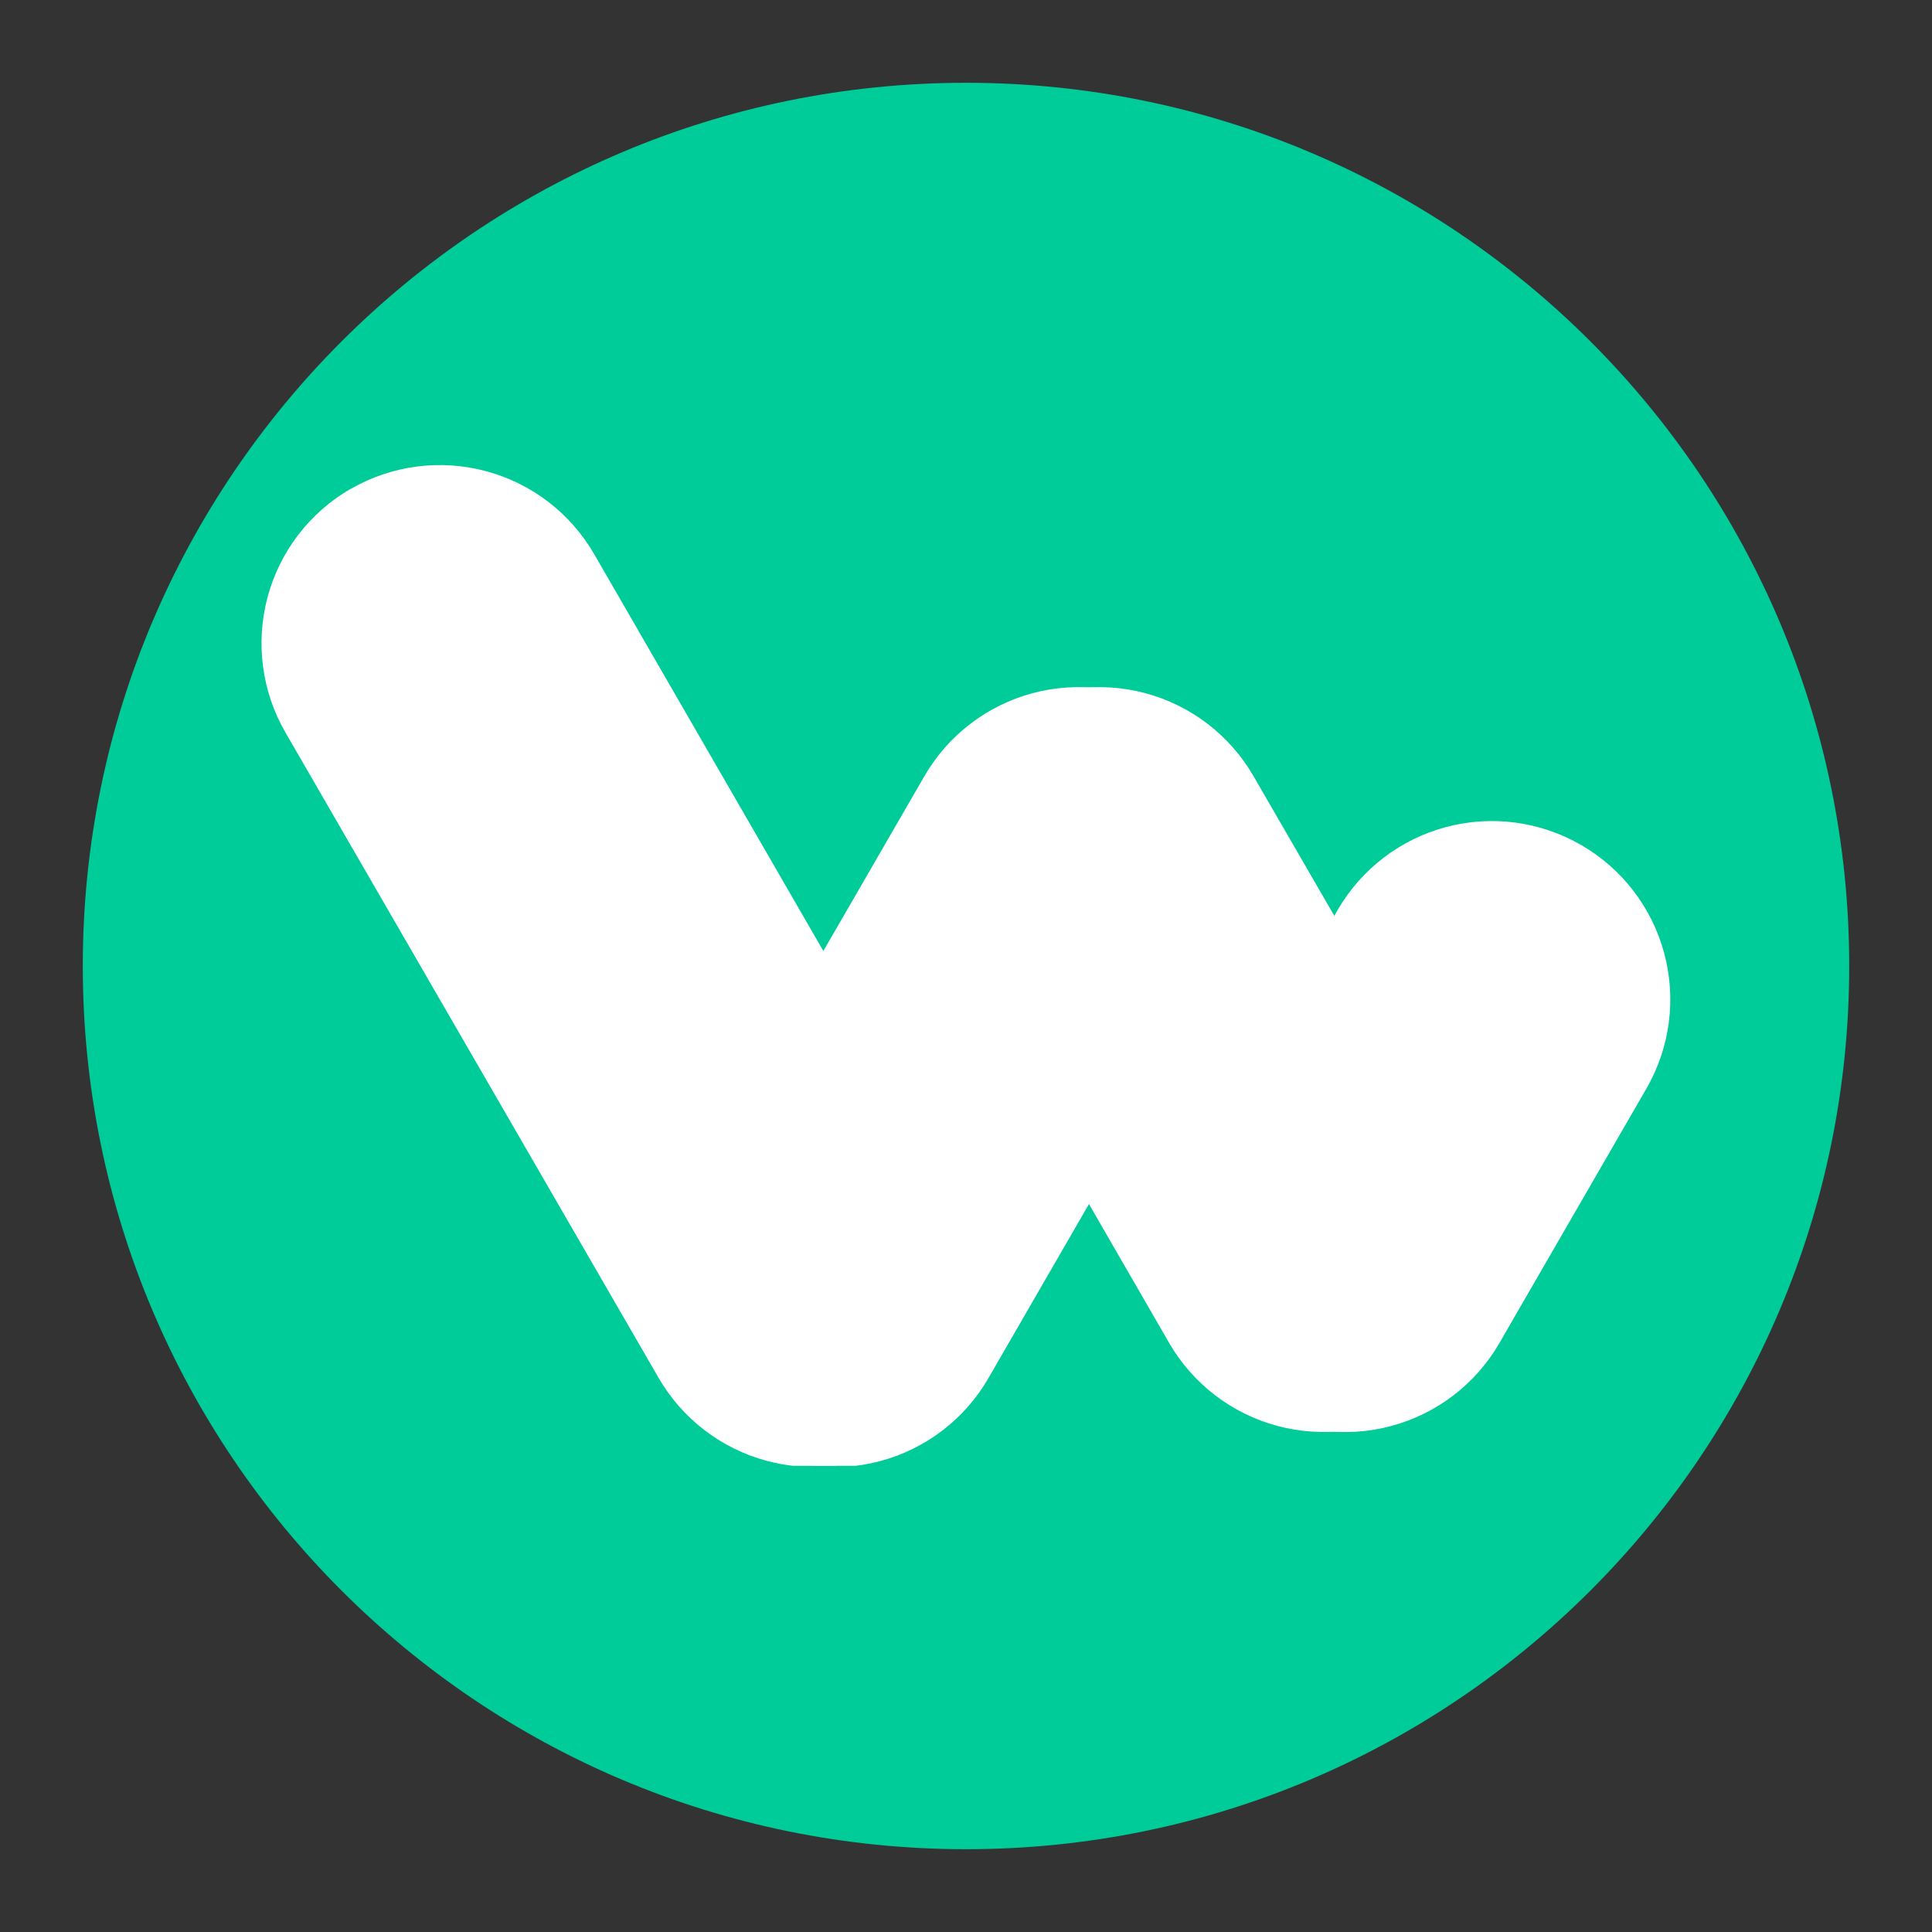<svg xmlns="http://www.w3.org/2000/svg" xmlns:xlink="http://www.w3.org/1999/xlink" width="500" zoomAndPan="magnify" viewBox="0 0 375 375" height="500" preserveAspectRatio="xMidYMid meet" version="1.0"><rect x="0" y="0" width="375" height="375" fill="#333333" stroke="none"/><defs><clipPath id="b9216745b9"><path d="M 16.07 16.07 L 358.93 16.07 L 358.93 358.93 L 16.07 358.93 Z M 16.07 16.07 " clip-rule="nonzero"/></clipPath><clipPath id="caa6470eb5"><path d="M 187.5 16.07 C 92.824 16.07 16.07 92.824 16.07 187.5 C 16.07 282.176 92.824 358.93 187.5 358.93 C 282.176 358.93 358.93 282.176 358.93 187.5 C 358.93 92.824 282.176 16.07 187.5 16.07 Z M 187.5 16.07 " clip-rule="nonzero"/></clipPath><clipPath id="2abce2bfb3"><path d="M 226 159 L 324.277 159 L 324.277 278 L 226 278 Z M 226 159 " clip-rule="nonzero"/></clipPath><clipPath id="8ecd2ad0ee"><path d="M 50.715 90.258 L 193 90.258 L 193 284.508 L 50.715 284.508 Z M 50.715 90.258 " clip-rule="nonzero"/></clipPath><clipPath id="322de0098b"><path d="M 127 133 L 244 133 L 244 284.508 L 127 284.508 Z M 127 133 " clip-rule="nonzero"/></clipPath></defs><g clip-path="url(#b9216745b9)"><g clip-path="url(#caa6470eb5)"><path fill="#00cc99" d="M 16.07 16.07 L 358.93 16.07 L 358.93 358.93 L 16.07 358.93 Z M 16.07 16.07 " fill-opacity="1" fill-rule="nonzero"/></g></g><g clip-path="url(#2abce2bfb3)"><path fill="#ffffff" d="M 306.906 164.02 C 305.926 163.449 304.922 162.934 303.891 162.465 C 302.859 161.996 301.809 161.578 300.738 161.215 C 299.664 160.848 298.578 160.535 297.477 160.277 C 296.375 160.02 295.262 159.816 294.141 159.668 C 293.016 159.516 291.891 159.422 290.758 159.383 C 289.625 159.348 288.496 159.363 287.367 159.434 C 286.238 159.508 285.113 159.637 283.996 159.816 C 282.879 160 281.773 160.238 280.68 160.527 C 279.586 160.82 278.508 161.164 277.445 161.562 C 276.387 161.957 275.348 162.406 274.332 162.906 C 273.316 163.402 272.328 163.953 271.363 164.547 C 270.402 165.145 269.469 165.785 268.57 166.473 C 267.672 167.16 266.809 167.891 265.98 168.664 C 265.152 169.434 264.363 170.246 263.617 171.094 C 262.867 171.945 262.164 172.828 261.5 173.75 C 260.84 174.668 260.227 175.617 259.656 176.594 L 231.145 226.062 C 230.578 227.043 230.062 228.047 229.594 229.078 C 229.125 230.109 228.707 231.164 228.34 232.234 C 227.977 233.305 227.664 234.395 227.406 235.496 C 227.148 236.598 226.945 237.711 226.797 238.836 C 226.648 239.957 226.555 241.086 226.516 242.219 C 226.477 243.348 226.496 244.48 226.566 245.609 C 226.641 246.742 226.77 247.863 226.953 248.984 C 227.137 250.102 227.375 251.207 227.664 252.301 C 227.957 253.395 228.305 254.473 228.703 255.531 C 229.098 256.594 229.547 257.633 230.047 258.648 C 230.547 259.664 231.098 260.652 231.695 261.617 C 232.293 262.578 232.934 263.508 233.625 264.406 C 234.312 265.305 235.043 266.168 235.816 266.996 C 236.59 267.824 237.402 268.613 238.254 269.359 C 239.105 270.105 239.992 270.809 240.91 271.469 C 241.832 272.133 242.781 272.746 243.762 273.312 C 244.746 273.879 245.75 274.398 246.785 274.867 C 247.816 275.336 248.867 275.754 249.941 276.117 C 251.016 276.484 252.105 276.793 253.207 277.055 C 254.312 277.312 255.426 277.516 256.551 277.664 C 257.676 277.812 258.805 277.906 259.938 277.941 C 261.07 277.98 262.203 277.961 263.336 277.891 C 264.465 277.816 265.59 277.688 266.711 277.504 C 267.828 277.316 268.934 277.078 270.031 276.785 C 271.125 276.492 272.203 276.148 273.266 275.746 C 274.328 275.348 275.367 274.898 276.383 274.398 C 277.398 273.895 278.391 273.344 279.352 272.746 C 280.316 272.148 281.246 271.504 282.148 270.812 C 283.047 270.121 283.91 269.391 284.738 268.613 C 285.566 267.84 286.352 267.027 287.102 266.172 C 287.848 265.32 288.551 264.434 289.211 263.512 C 289.871 262.59 290.484 261.637 291.051 260.656 L 319.582 211.266 C 320.148 210.285 320.664 209.277 321.129 208.246 C 321.598 207.215 322.012 206.16 322.375 205.09 C 322.738 204.016 323.047 202.93 323.305 201.824 C 323.562 200.723 323.762 199.609 323.91 198.484 C 324.059 197.363 324.148 196.234 324.184 195.102 C 324.223 193.969 324.203 192.84 324.129 191.707 C 324.055 190.578 323.926 189.453 323.738 188.336 C 323.555 187.219 323.316 186.113 323.02 185.02 C 322.727 183.926 322.383 182.848 321.98 181.789 C 321.582 180.727 321.133 179.691 320.633 178.676 C 320.129 177.66 319.582 176.668 318.984 175.707 C 318.383 174.746 317.742 173.816 317.051 172.918 C 316.359 172.02 315.629 171.156 314.855 170.328 C 314.082 169.504 313.27 168.715 312.418 167.969 C 311.566 167.223 310.68 166.52 309.758 165.859 C 308.836 165.199 307.887 164.586 306.906 164.02 Z M 306.906 164.02 " fill-opacity="1" fill-rule="evenodd"/></g><path fill="#ffffff" d="M 196.062 138 C 197.043 137.434 198.051 136.914 199.082 136.449 C 200.113 135.98 201.164 135.566 202.238 135.199 C 203.312 134.836 204.398 134.527 205.5 134.27 C 206.605 134.012 207.719 133.809 208.84 133.66 C 209.965 133.512 211.094 133.422 212.223 133.383 C 213.355 133.348 214.488 133.367 215.617 133.438 C 216.75 133.512 217.871 133.645 218.988 133.828 C 220.105 134.012 221.215 134.25 222.309 134.543 C 223.402 134.836 224.48 135.184 225.539 135.582 C 226.598 135.98 227.637 136.43 228.652 136.93 C 229.668 137.434 230.66 137.98 231.621 138.578 C 232.582 139.176 233.512 139.82 234.41 140.512 C 235.309 141.199 236.172 141.934 237 142.707 C 237.828 143.48 238.613 144.293 239.359 145.145 C 240.109 145.996 240.812 146.883 241.473 147.805 C 242.133 148.723 242.746 149.676 243.312 150.656 L 286.93 226.062 C 287.496 227.043 288.012 228.051 288.477 229.086 C 288.941 230.121 289.355 231.172 289.719 232.246 C 290.082 233.32 290.391 234.41 290.645 235.516 C 290.898 236.617 291.102 237.73 291.246 238.855 C 291.391 239.98 291.48 241.109 291.516 242.242 C 291.551 243.375 291.531 244.508 291.453 245.637 C 291.379 246.766 291.246 247.891 291.059 249.008 C 290.875 250.129 290.633 251.234 290.336 252.328 C 290.043 253.422 289.691 254.5 289.293 255.559 C 288.891 256.617 288.438 257.656 287.938 258.672 C 287.434 259.688 286.883 260.676 286.281 261.637 C 285.68 262.598 285.035 263.527 284.344 264.426 C 283.652 265.324 282.918 266.188 282.141 267.012 C 281.367 267.84 280.551 268.625 279.699 269.371 C 278.844 270.117 277.957 270.816 277.035 271.477 C 276.113 272.133 275.16 272.746 274.176 273.312 C 273.195 273.879 272.188 274.395 271.156 274.863 C 270.125 275.328 269.074 275.746 268 276.109 C 266.93 276.473 265.84 276.785 264.738 277.043 C 263.633 277.297 262.52 277.5 261.398 277.648 C 260.273 277.797 259.148 277.891 258.016 277.926 C 256.883 277.965 255.75 277.945 254.621 277.871 C 253.492 277.797 252.367 277.668 251.25 277.484 C 250.133 277.301 249.027 277.059 247.93 276.766 C 246.836 276.473 245.762 276.129 244.699 275.73 C 243.641 275.332 242.602 274.879 241.586 274.379 C 240.57 273.879 239.582 273.328 238.617 272.73 C 237.656 272.133 236.727 271.488 235.828 270.801 C 234.93 270.109 234.066 269.379 233.238 268.605 C 232.41 267.832 231.625 267.016 230.879 266.164 C 230.129 265.312 229.426 264.43 228.766 263.508 C 228.105 262.586 227.492 261.637 226.926 260.656 L 183.387 185.25 C 182.82 184.266 182.301 183.262 181.836 182.23 C 181.367 181.195 180.949 180.145 180.586 179.07 C 180.223 178 179.91 176.91 179.652 175.809 C 179.398 174.703 179.195 173.59 179.047 172.465 C 178.898 171.344 178.805 170.215 178.77 169.082 C 178.73 167.949 178.75 166.82 178.824 165.688 C 178.898 164.559 179.027 163.434 179.215 162.316 C 179.398 161.195 179.637 160.09 179.93 158.996 C 180.227 157.902 180.57 156.824 180.973 155.766 C 181.371 154.703 181.82 153.664 182.324 152.648 C 182.824 151.633 183.375 150.645 183.973 149.684 C 184.57 148.723 185.215 147.789 185.906 146.891 C 186.598 145.992 187.328 145.133 188.105 144.305 C 188.879 143.477 189.695 142.691 190.547 141.945 C 191.398 141.199 192.285 140.496 193.207 139.836 C 194.129 139.176 195.082 138.566 196.062 138 Z M 196.062 138 " fill-opacity="1" fill-rule="evenodd"/><g clip-path="url(#8ecd2ad0ee)"><path fill="#ffffff" d="M 68.09 94.891 C 69.07 94.324 70.078 93.809 71.109 93.34 C 72.141 92.875 73.191 92.461 74.266 92.098 C 75.34 91.734 76.426 91.422 77.531 91.168 C 78.633 90.91 79.746 90.707 80.871 90.562 C 81.992 90.414 83.121 90.324 84.254 90.285 C 85.387 90.25 86.516 90.27 87.648 90.344 C 88.777 90.418 89.902 90.547 91.02 90.734 C 92.137 90.918 93.242 91.156 94.336 91.449 C 95.43 91.742 96.508 92.09 97.566 92.488 C 98.625 92.887 99.664 93.34 100.68 93.84 C 101.695 94.34 102.684 94.891 103.648 95.488 C 104.609 96.086 105.539 96.73 106.438 97.422 C 107.336 98.109 108.199 98.844 109.027 99.617 C 109.852 100.391 110.641 101.203 111.387 102.055 C 112.133 102.906 112.836 103.793 113.496 104.715 C 114.156 105.633 114.77 106.586 115.336 107.566 L 187.684 232.852 C 188.25 233.832 188.77 234.836 189.238 235.867 C 189.707 236.898 190.125 237.949 190.488 239.023 C 190.855 240.094 191.168 241.18 191.426 242.285 C 191.684 243.387 191.887 244.5 192.039 245.621 C 192.188 246.742 192.281 247.871 192.32 249.004 C 192.359 250.137 192.34 251.266 192.27 252.395 C 192.195 253.527 192.066 254.648 191.883 255.77 C 191.703 256.887 191.465 257.992 191.172 259.086 C 190.879 260.18 190.535 261.258 190.137 262.316 C 189.742 263.379 189.293 264.418 188.793 265.434 C 188.293 266.449 187.746 267.438 187.148 268.402 C 186.551 269.363 185.906 270.293 185.219 271.191 C 184.531 272.094 183.801 272.957 183.027 273.785 C 182.254 274.609 181.441 275.398 180.59 276.145 C 179.742 276.895 178.855 277.598 177.938 278.258 C 177.016 278.918 176.066 279.535 175.086 280.102 C 174.105 280.668 173.098 281.184 172.066 281.652 C 171.035 282.117 169.984 282.535 168.91 282.898 C 167.836 283.262 166.75 283.574 165.648 283.832 C 164.543 284.086 163.43 284.289 162.309 284.438 C 161.184 284.586 160.055 284.68 158.926 284.715 C 157.793 284.754 156.66 284.734 155.531 284.66 C 154.398 284.586 153.277 284.457 152.16 284.273 C 151.039 284.09 149.934 283.848 148.84 283.555 C 147.746 283.262 146.668 282.918 145.609 282.52 C 144.551 282.121 143.512 281.668 142.496 281.168 C 141.48 280.668 140.488 280.117 139.527 279.52 C 138.566 278.922 137.637 278.277 136.738 277.59 C 135.84 276.898 134.977 276.168 134.148 275.395 C 133.32 274.621 132.535 273.805 131.789 272.957 C 131.039 272.105 130.336 271.219 129.676 270.297 C 129.016 269.375 128.402 268.426 127.836 267.445 L 55.395 142.16 C 54.828 141.176 54.309 140.172 53.84 139.137 C 53.375 138.105 52.957 137.055 52.594 135.98 C 52.23 134.906 51.918 133.82 51.66 132.715 C 51.406 131.613 51.203 130.5 51.055 129.375 C 50.906 128.25 50.812 127.125 50.777 125.992 C 50.738 124.859 50.758 123.727 50.832 122.598 C 50.906 121.465 51.035 120.34 51.219 119.223 C 51.402 118.105 51.641 117 51.934 115.902 C 52.23 114.809 52.574 113.73 52.973 112.672 C 53.371 111.609 53.824 110.574 54.324 109.555 C 54.824 108.539 55.375 107.551 55.973 106.586 C 56.57 105.625 57.215 104.695 57.902 103.797 C 58.594 102.895 59.324 102.031 60.098 101.207 C 60.871 100.379 61.688 99.59 62.539 98.844 C 63.391 98.094 64.273 97.391 65.195 96.73 C 66.117 96.07 67.066 95.457 68.047 94.891 Z M 68.09 94.891 " fill-opacity="1" fill-rule="evenodd"/></g><g clip-path="url(#322de0098b)"><path fill="#ffffff" d="M 226.672 138 C 225.691 137.434 224.684 136.914 223.652 136.449 C 222.621 135.98 221.57 135.566 220.496 135.199 C 219.422 134.836 218.336 134.527 217.234 134.27 C 216.129 134.012 215.016 133.809 213.895 133.66 C 212.77 133.512 211.641 133.422 210.512 133.383 C 209.379 133.348 208.246 133.367 207.117 133.438 C 205.984 133.512 204.863 133.645 203.746 133.828 C 202.625 134.012 201.52 134.25 200.426 134.543 C 199.332 134.836 198.254 135.184 197.195 135.582 C 196.137 135.98 195.098 136.43 194.082 136.93 C 193.066 137.434 192.074 137.98 191.113 138.578 C 190.152 139.176 189.223 139.82 188.324 140.512 C 187.426 141.199 186.562 141.934 185.734 142.707 C 184.906 143.48 184.121 144.293 183.375 145.145 C 182.625 145.996 181.922 146.883 181.262 147.805 C 180.602 148.723 179.988 149.676 179.422 150.656 L 131.918 232.852 C 131.352 233.832 130.836 234.84 130.367 235.871 C 129.898 236.902 129.484 237.953 129.121 239.027 C 128.758 240.102 128.445 241.188 128.188 242.289 C 127.93 243.395 127.727 244.508 127.582 245.629 C 127.434 246.754 127.34 247.883 127.305 249.012 C 127.266 250.145 127.285 251.277 127.359 252.406 C 127.434 253.539 127.562 254.66 127.746 255.777 C 127.93 256.898 128.168 258.004 128.461 259.098 C 128.754 260.191 129.102 261.27 129.5 262.328 C 129.898 263.387 130.348 264.426 130.852 265.441 C 131.352 266.457 131.902 267.449 132.5 268.41 C 133.098 269.371 133.742 270.301 134.43 271.199 C 135.121 272.098 135.852 272.961 136.625 273.789 C 137.398 274.617 138.211 275.402 139.062 276.148 C 139.914 276.898 140.801 277.602 141.723 278.262 C 142.645 278.922 143.594 279.535 144.574 280.102 C 145.555 280.672 146.562 281.191 147.594 281.66 C 148.629 282.129 149.68 282.547 150.754 282.914 C 151.828 283.281 152.918 283.594 154.023 283.852 C 155.129 284.113 156.242 284.316 157.367 284.465 C 158.492 284.617 159.621 284.711 160.754 284.746 C 161.891 284.785 163.023 284.77 164.152 284.695 C 165.285 284.621 166.414 284.492 167.531 284.309 C 168.652 284.125 169.758 283.887 170.855 283.594 C 171.953 283.301 173.031 282.953 174.094 282.555 C 175.156 282.152 176.195 281.703 177.211 281.203 C 178.23 280.699 179.219 280.148 180.184 279.551 C 181.148 278.949 182.078 278.305 182.977 277.613 C 183.879 276.922 184.742 276.191 185.57 275.414 C 186.398 274.637 187.184 273.824 187.934 272.969 C 188.68 272.113 189.383 271.227 190.043 270.305 C 190.703 269.383 191.316 268.43 191.883 267.445 L 239.348 185.25 C 239.914 184.266 240.43 183.262 240.898 182.227 C 241.363 181.195 241.781 180.145 242.145 179.07 C 242.508 177.996 242.82 176.91 243.074 175.805 C 243.332 174.703 243.535 173.59 243.684 172.465 C 243.828 171.344 243.922 170.215 243.957 169.082 C 243.996 167.949 243.977 166.82 243.902 165.688 C 243.828 164.559 243.699 163.434 243.512 162.316 C 243.328 161.199 243.09 160.094 242.797 159 C 242.5 157.906 242.156 156.828 241.754 155.766 C 241.355 154.707 240.906 153.668 240.406 152.652 C 239.902 151.637 239.352 150.648 238.754 149.688 C 238.156 148.723 237.512 147.793 236.82 146.895 C 236.133 145.996 235.398 145.133 234.625 144.309 C 233.852 143.48 233.039 142.695 232.184 141.949 C 231.332 141.199 230.445 140.496 229.527 139.836 C 228.605 139.18 227.652 138.566 226.672 138 Z M 226.672 138 " fill-opacity="1" fill-rule="evenodd"/></g></svg>